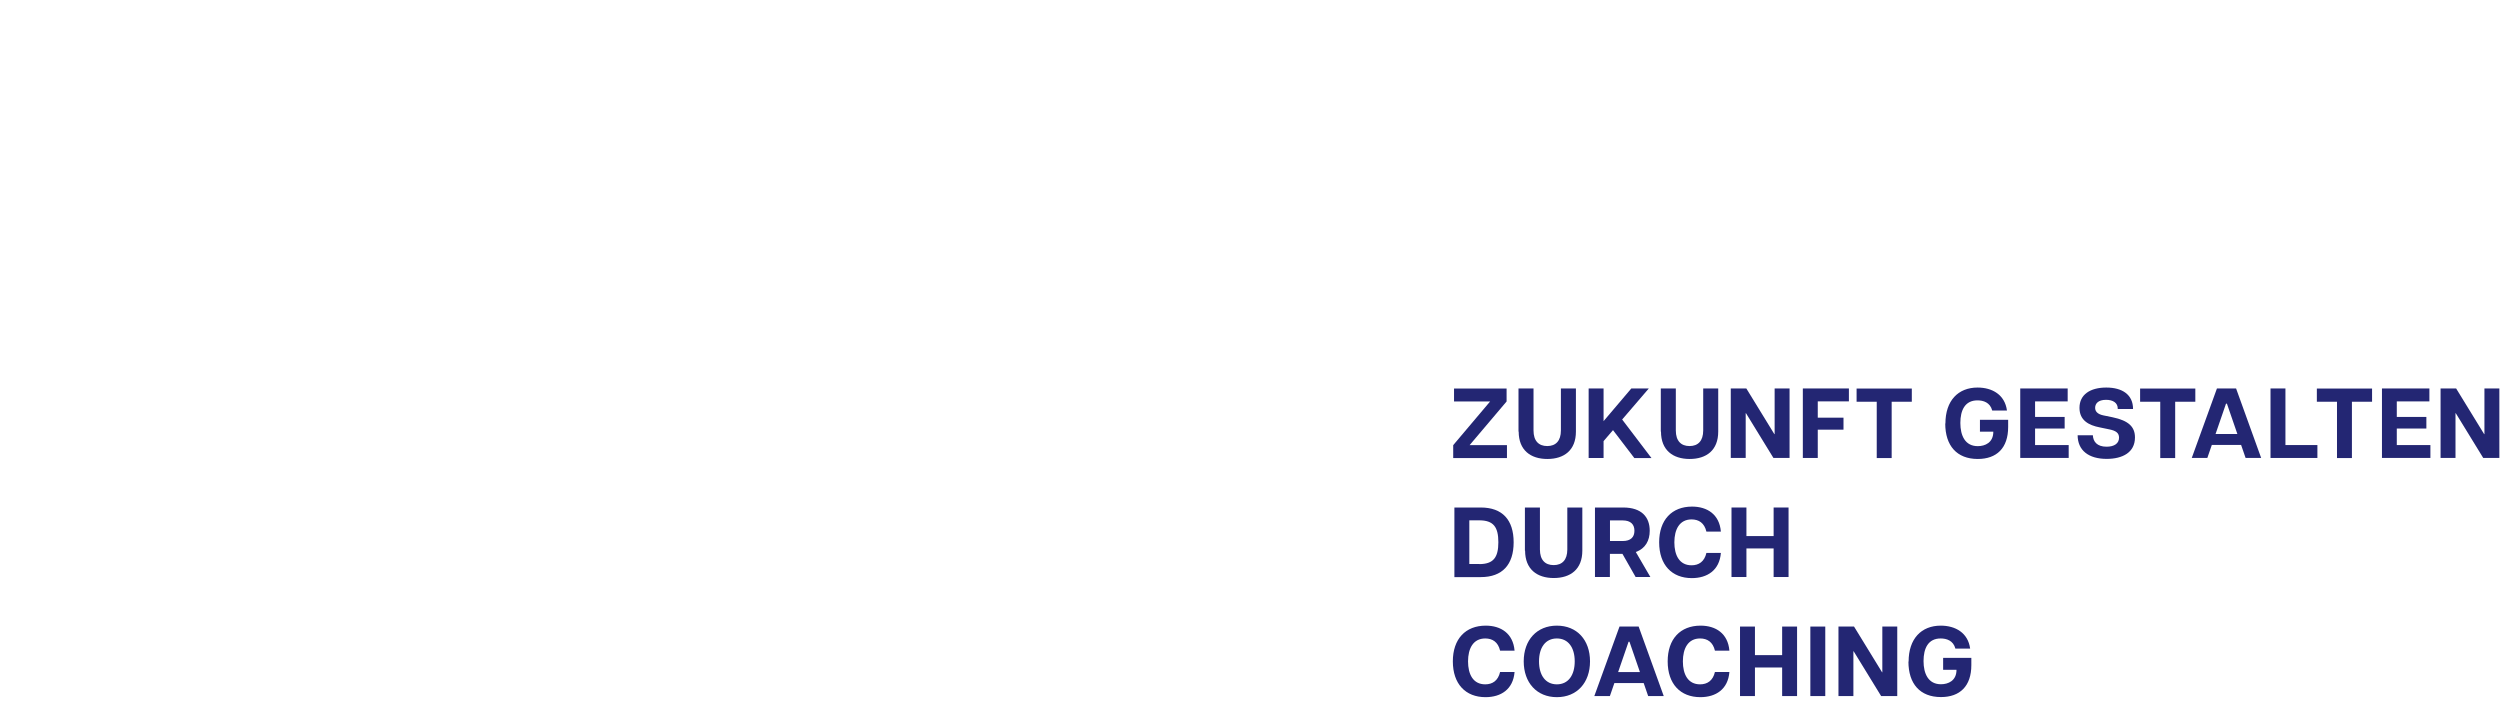 <?xml version="1.0" encoding="UTF-8"?>
<svg id="Ebene_1" data-name="Ebene 1" xmlns="http://www.w3.org/2000/svg" viewBox="0 0 273 77">
  <defs>
    <style>
      .cls-1 {
        fill: #232673;
        stroke-width: 0px;
      }
    </style>
  </defs>
  <path class="cls-1" d="m158.69,48.61l4.03-4.77h-3.94v-1.41h5.74v1.41l-4.04,4.77h4.08v1.41h-5.87v-1.41Z"/>
  <path class="cls-1" d="m165.82,47.13v-4.71h1.64v4.59c0,1.13.56,1.7,1.5,1.7s1.49-.58,1.49-1.7v-4.59h1.64v4.71c0,2.03-1.28,2.99-3.12,2.99s-3.13-.97-3.13-2.99Z"/>
  <path class="cls-1" d="m173.48,42.42h1.63v3.57l3.03-3.57h1.91l-2.91,3.39,3.2,4.21h-1.87l-2.33-3.05-1.03,1.2v1.84h-1.63v-7.59Z"/>
  <path class="cls-1" d="m181.36,47.13v-4.71h1.64v4.59c0,1.13.56,1.7,1.5,1.7s1.49-.58,1.49-1.7v-4.59h1.64v4.71c0,2.03-1.28,2.99-3.12,2.99s-3.13-.97-3.13-2.99Z"/>
  <path class="cls-1" d="m189.01,42.42h1.69l3.06,4.99h.03v-4.99h1.63v7.59h-1.76l-3-4.89h-.03v4.89h-1.63v-7.59Z"/>
  <path class="cls-1" d="m196.88,42.42h5.02v1.41h-3.4v1.78h2.81v1.31h-2.81v3.09h-1.63v-7.59Z"/>
  <path class="cls-1" d="m204.94,43.87h-2.2v-1.44h6.03v1.44h-2.2v6.15h-1.63v-6.15Z"/>
  <path class="cls-1" d="m212.44,46.25c0-2.5,1.39-3.93,3.51-3.93,1.6,0,2.98.78,3.21,2.51h-1.61c-.23-.89-.98-1.11-1.61-1.11-1.37,0-1.87,1.08-1.87,2.47s.53,2.53,1.9,2.53c.8,0,1.7-.38,1.7-1.58h-1.46v-1.3h3.08v.79c0,2.3-1.25,3.49-3.32,3.49-2.29,0-3.55-1.46-3.55-3.87Z"/>
  <path class="cls-1" d="m220.6,42.42h5.19v1.41h-3.56v1.7h3.23v1.27h-3.23v1.8h3.67v1.41h-5.29v-7.59Z"/>
  <path class="cls-1" d="m226.86,47.53h1.68c.03.68.44,1.25,1.5,1.25.86,0,1.36-.37,1.36-.99,0-.52-.36-.76-1.05-.9l-1.06-.22c-1.2-.23-2.21-.77-2.21-2.13,0-1.46,1.18-2.22,2.93-2.22s2.92.78,2.92,2.34h-1.67c.02-.68-.53-1-1.28-1-.88,0-1.19.43-1.19.88,0,.35.22.68.9.82l.98.2c1.79.37,2.47,1.06,2.47,2.21,0,1.64-1.36,2.34-3.09,2.34-1.96,0-3.17-.92-3.17-2.59Z"/>
  <path class="cls-1" d="m235.9,43.87h-2.2v-1.44h6.03v1.44h-2.2v6.15h-1.63v-6.15Z"/>
  <path class="cls-1" d="m242.09,42.42h2.09l2.74,7.59h-1.7l-.49-1.42h-3.2l-.49,1.42h-1.7l2.75-7.59Zm2.23,4.97l-1.14-3.31h-.1l-1.14,3.31h2.38Z"/>
  <path class="cls-1" d="m247.94,42.42h1.63v6.18h3.49v1.41h-5.12v-7.59Z"/>
  <path class="cls-1" d="m255.2,43.87h-2.2v-1.44h6.03v1.44h-2.2v6.15h-1.63v-6.15Z"/>
  <path class="cls-1" d="m260.1,42.42h5.19v1.41h-3.56v1.7h3.23v1.27h-3.23v1.8h3.67v1.41h-5.29v-7.59Z"/>
  <path class="cls-1" d="m266.52,42.42h1.69l3.06,4.99h.03v-4.99h1.63v7.59h-1.76l-3-4.89h-.03v4.89h-1.63v-7.59Z"/>
  <path class="cls-1" d="m158.82,55.42h2.88c2.37,0,3.59,1.36,3.59,3.8s-1.23,3.8-3.59,3.8h-2.88v-7.59Zm2.71,6.18c1.55,0,2.09-.72,2.09-2.39s-.54-2.39-2.09-2.39h-1.08v4.77h1.08Z"/>
  <path class="cls-1" d="m166.52,60.13v-4.71h1.64v4.59c0,1.13.56,1.7,1.5,1.7s1.49-.58,1.49-1.7v-4.59h1.64v4.71c0,2.03-1.28,2.99-3.12,2.99s-3.13-.97-3.13-2.99Z"/>
  <path class="cls-1" d="m174.18,55.42h3.07c2.02,0,2.9,1.05,2.9,2.54,0,1.07-.47,1.94-1.52,2.32l1.59,2.73h-1.61l-1.44-2.53h-1.37v2.53h-1.63v-7.59Zm3.02,3.66c.89,0,1.28-.44,1.28-1.12s-.39-1.13-1.28-1.13h-1.39v2.25h1.39Z"/>
  <path class="cls-1" d="m181.18,59.22c0-2.45,1.39-3.9,3.59-3.9,1.66,0,2.99.85,3.15,2.73h-1.58c-.22-.94-.83-1.33-1.62-1.33-1.32,0-1.88,1.1-1.88,2.5s.54,2.51,1.88,2.51c.78,0,1.4-.39,1.62-1.35h1.58c-.15,1.9-1.49,2.75-3.17,2.75-2.18,0-3.57-1.44-3.57-3.91Z"/>
  <path class="cls-1" d="m193.68,59.89h-2.97v3.12h-1.63v-7.59h1.63v3.12h2.97v-3.12h1.63v7.59h-1.63v-3.12Z"/>
  <path class="cls-1" d="m158.65,72.22c0-2.45,1.39-3.9,3.59-3.9,1.66,0,2.99.85,3.15,2.73h-1.58c-.22-.94-.83-1.33-1.62-1.33-1.32,0-1.88,1.1-1.88,2.5s.54,2.51,1.88,2.51c.78,0,1.4-.39,1.62-1.35h1.58c-.15,1.9-1.49,2.75-3.17,2.75-2.18,0-3.57-1.44-3.57-3.91Z"/>
  <path class="cls-1" d="m166.39,72.22c0-2.33,1.43-3.9,3.62-3.9s3.62,1.56,3.62,3.9-1.43,3.91-3.62,3.91-3.62-1.58-3.62-3.91Zm3.62,2.51c1.25,0,1.95-1,1.95-2.51s-.71-2.5-1.95-2.5-1.95.98-1.95,2.5.71,2.51,1.95,2.51Z"/>
  <path class="cls-1" d="m176.85,68.42h2.09l2.74,7.59h-1.7l-.49-1.42h-3.2l-.49,1.42h-1.7l2.75-7.59Zm2.23,4.97l-1.14-3.31h-.1l-1.14,3.31h2.38Z"/>
  <path class="cls-1" d="m182.11,72.22c0-2.45,1.39-3.9,3.59-3.9,1.66,0,2.99.85,3.15,2.73h-1.58c-.22-.94-.83-1.33-1.62-1.33-1.32,0-1.88,1.1-1.88,2.5s.54,2.51,1.88,2.51c.78,0,1.4-.39,1.62-1.35h1.58c-.15,1.9-1.49,2.75-3.17,2.75-2.18,0-3.57-1.44-3.57-3.91Z"/>
  <path class="cls-1" d="m194.61,72.89h-2.97v3.12h-1.63v-7.59h1.63v3.12h2.97v-3.12h1.63v7.59h-1.63v-3.12Z"/>
  <path class="cls-1" d="m197.69,68.42h1.63v7.59h-1.63v-7.59Z"/>
  <path class="cls-1" d="m200.77,68.42h1.69l3.06,4.99h.03v-4.99h1.63v7.59h-1.76l-3-4.89h-.03v4.89h-1.63v-7.59Z"/>
  <path class="cls-1" d="m208.42,72.25c0-2.5,1.39-3.93,3.51-3.93,1.6,0,2.98.78,3.21,2.51h-1.61c-.23-.89-.98-1.11-1.61-1.11-1.37,0-1.87,1.08-1.87,2.47s.53,2.53,1.9,2.53c.8,0,1.7-.38,1.7-1.58h-1.46v-1.3h3.08v.79c0,2.3-1.25,3.49-3.32,3.49-2.29,0-3.55-1.46-3.55-3.87Z"/>
</svg>